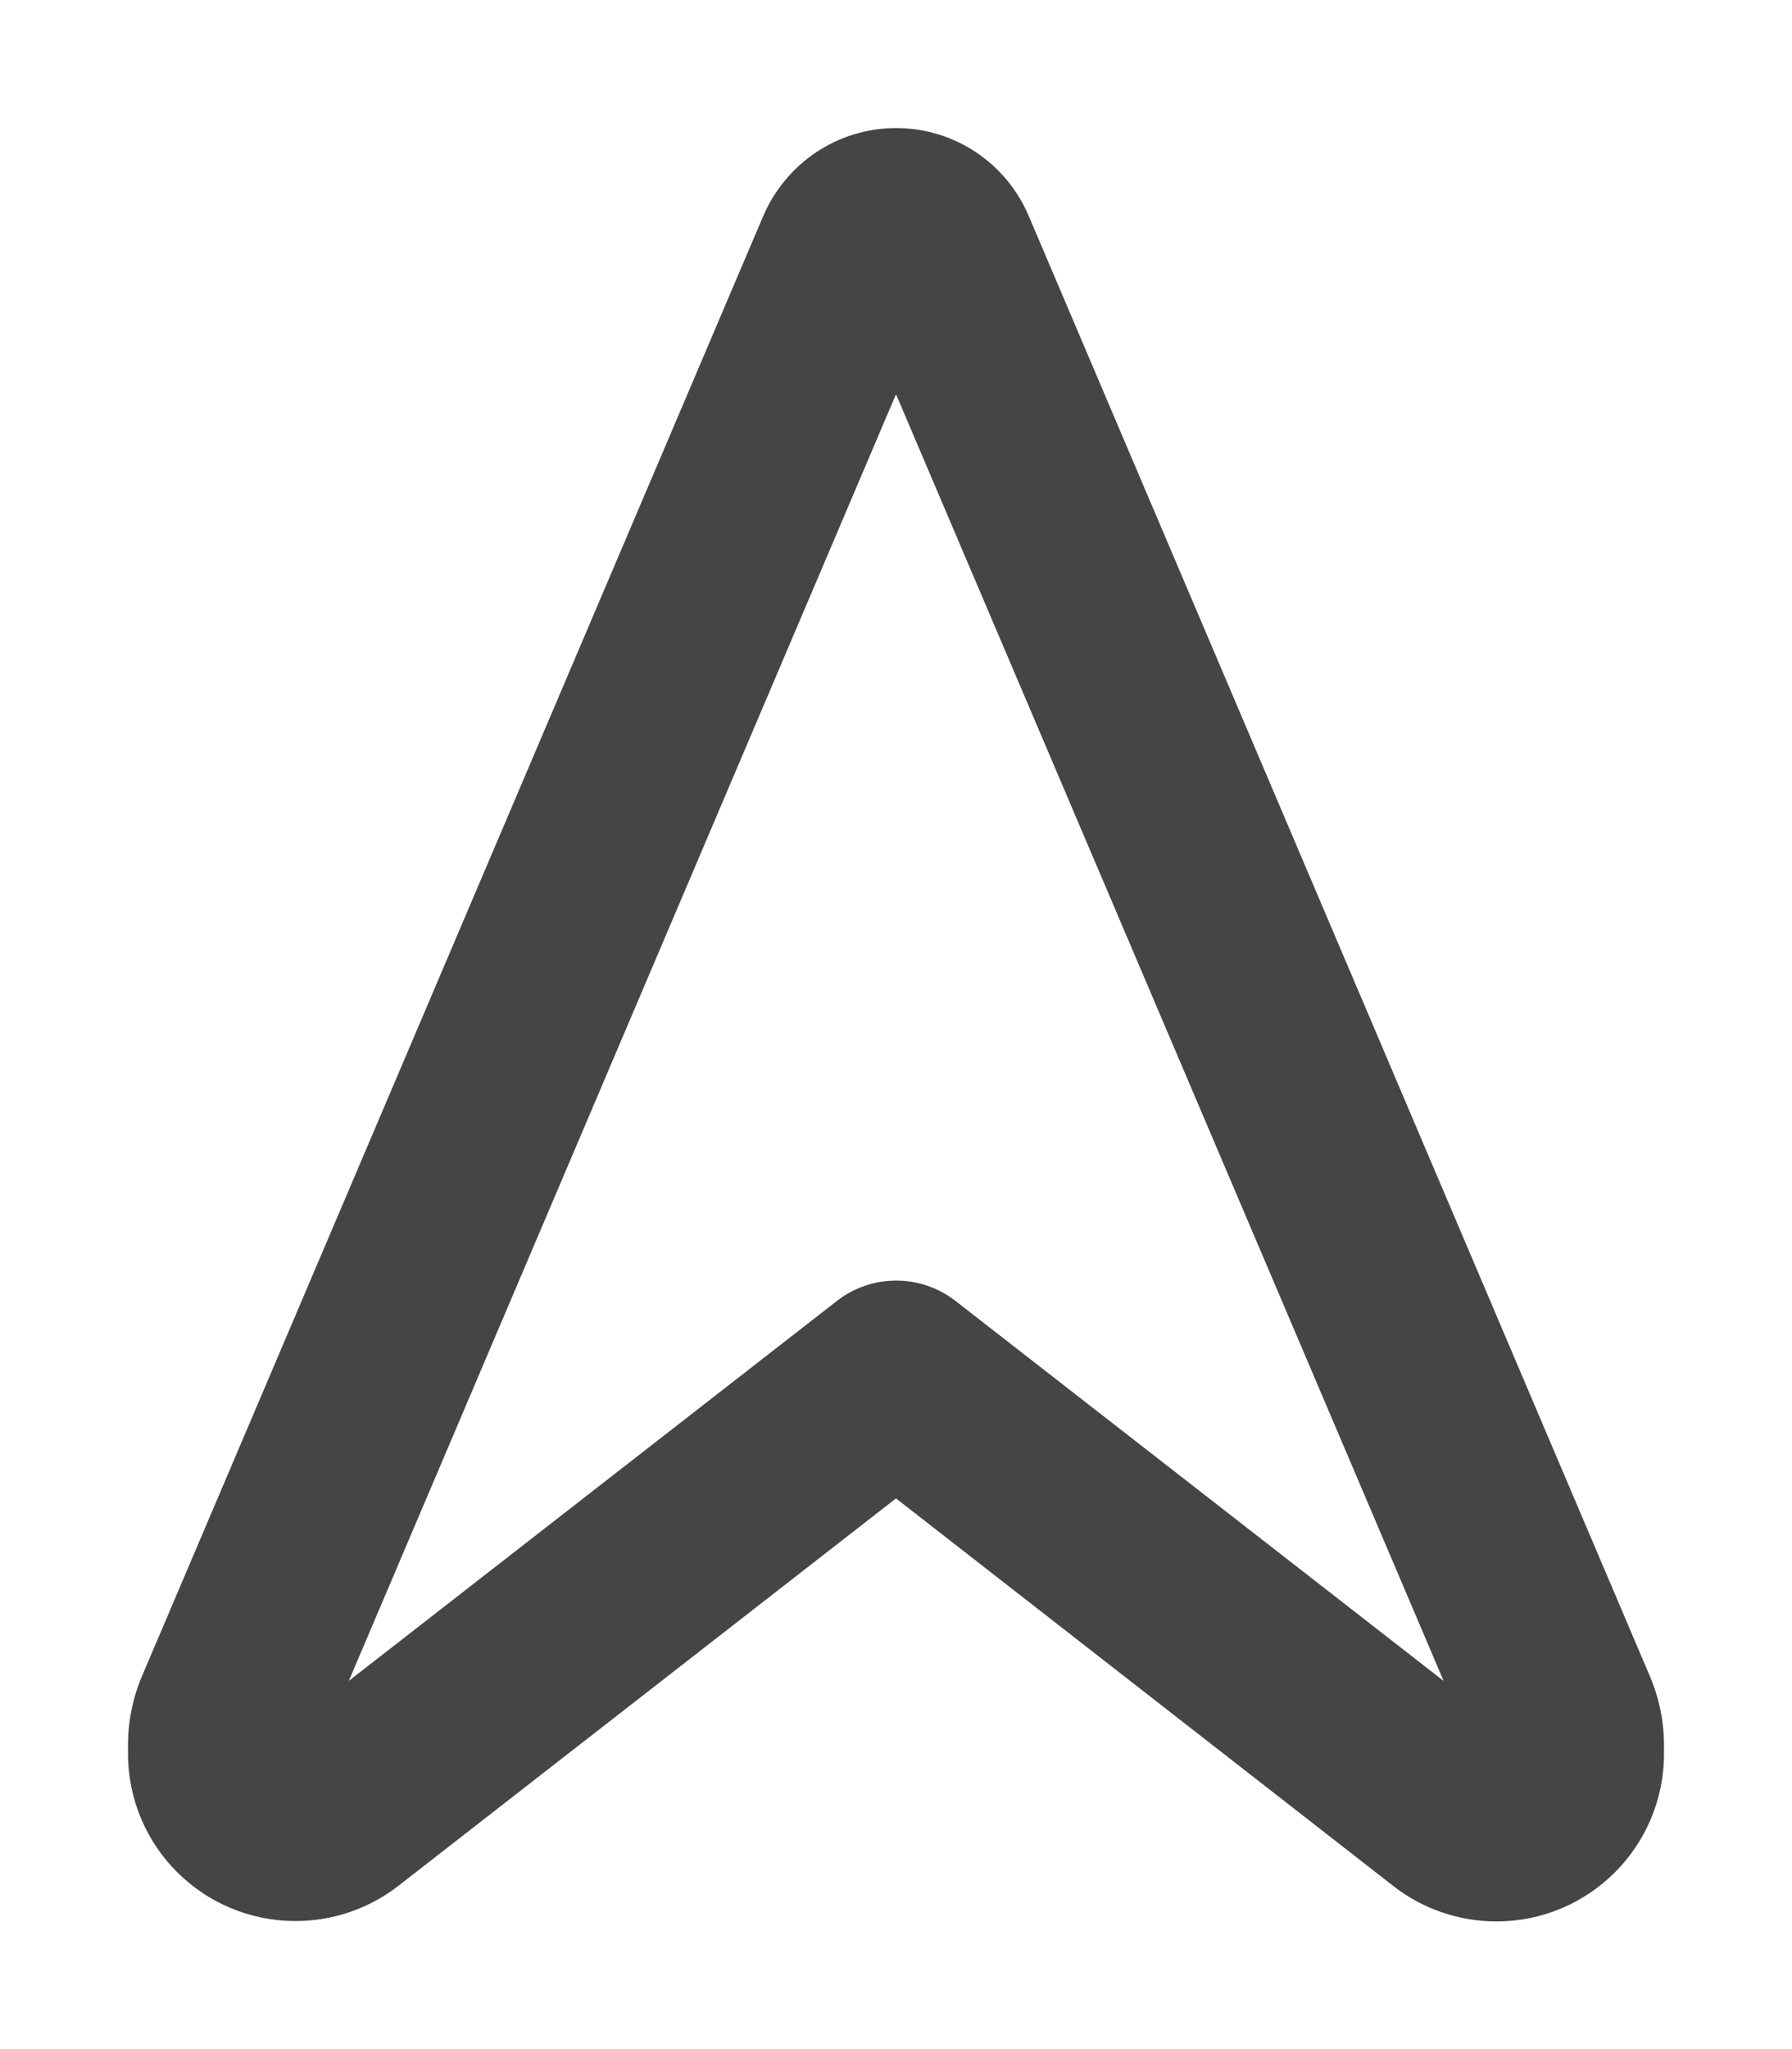 <?xml version="1.0" encoding="utf-8"?>
<svg viewBox="0 0 448 512" xmlns="http://www.w3.org/2000/svg">
  <defs/>
  <path d="M224 98.5L87.2 420l122.1-95c8.7-6.7 20.8-6.7 29.5 0l122.1 95L224 98.5zM190.8 54c5.7-13.3 18.7-22 33.2-22s27.5 8.6 33.2 22L412.5 418.9c2.3 5.4 3.5 11.3 3.5 17.2l0 2.1c0 23.1-18.7 41.9-41.9 41.9c-9.3 0-18.4-3.1-25.7-8.8L224 374.4 99.6 471.2c-7.3 5.7-16.4 8.8-25.7 8.8C50.7 480 32 461.3 32 438.1l0-2.1c0-5.9 1.2-11.8 3.5-17.2L190.8 54z" style="fill: rgb(69, 69, 69);"/>
</svg>